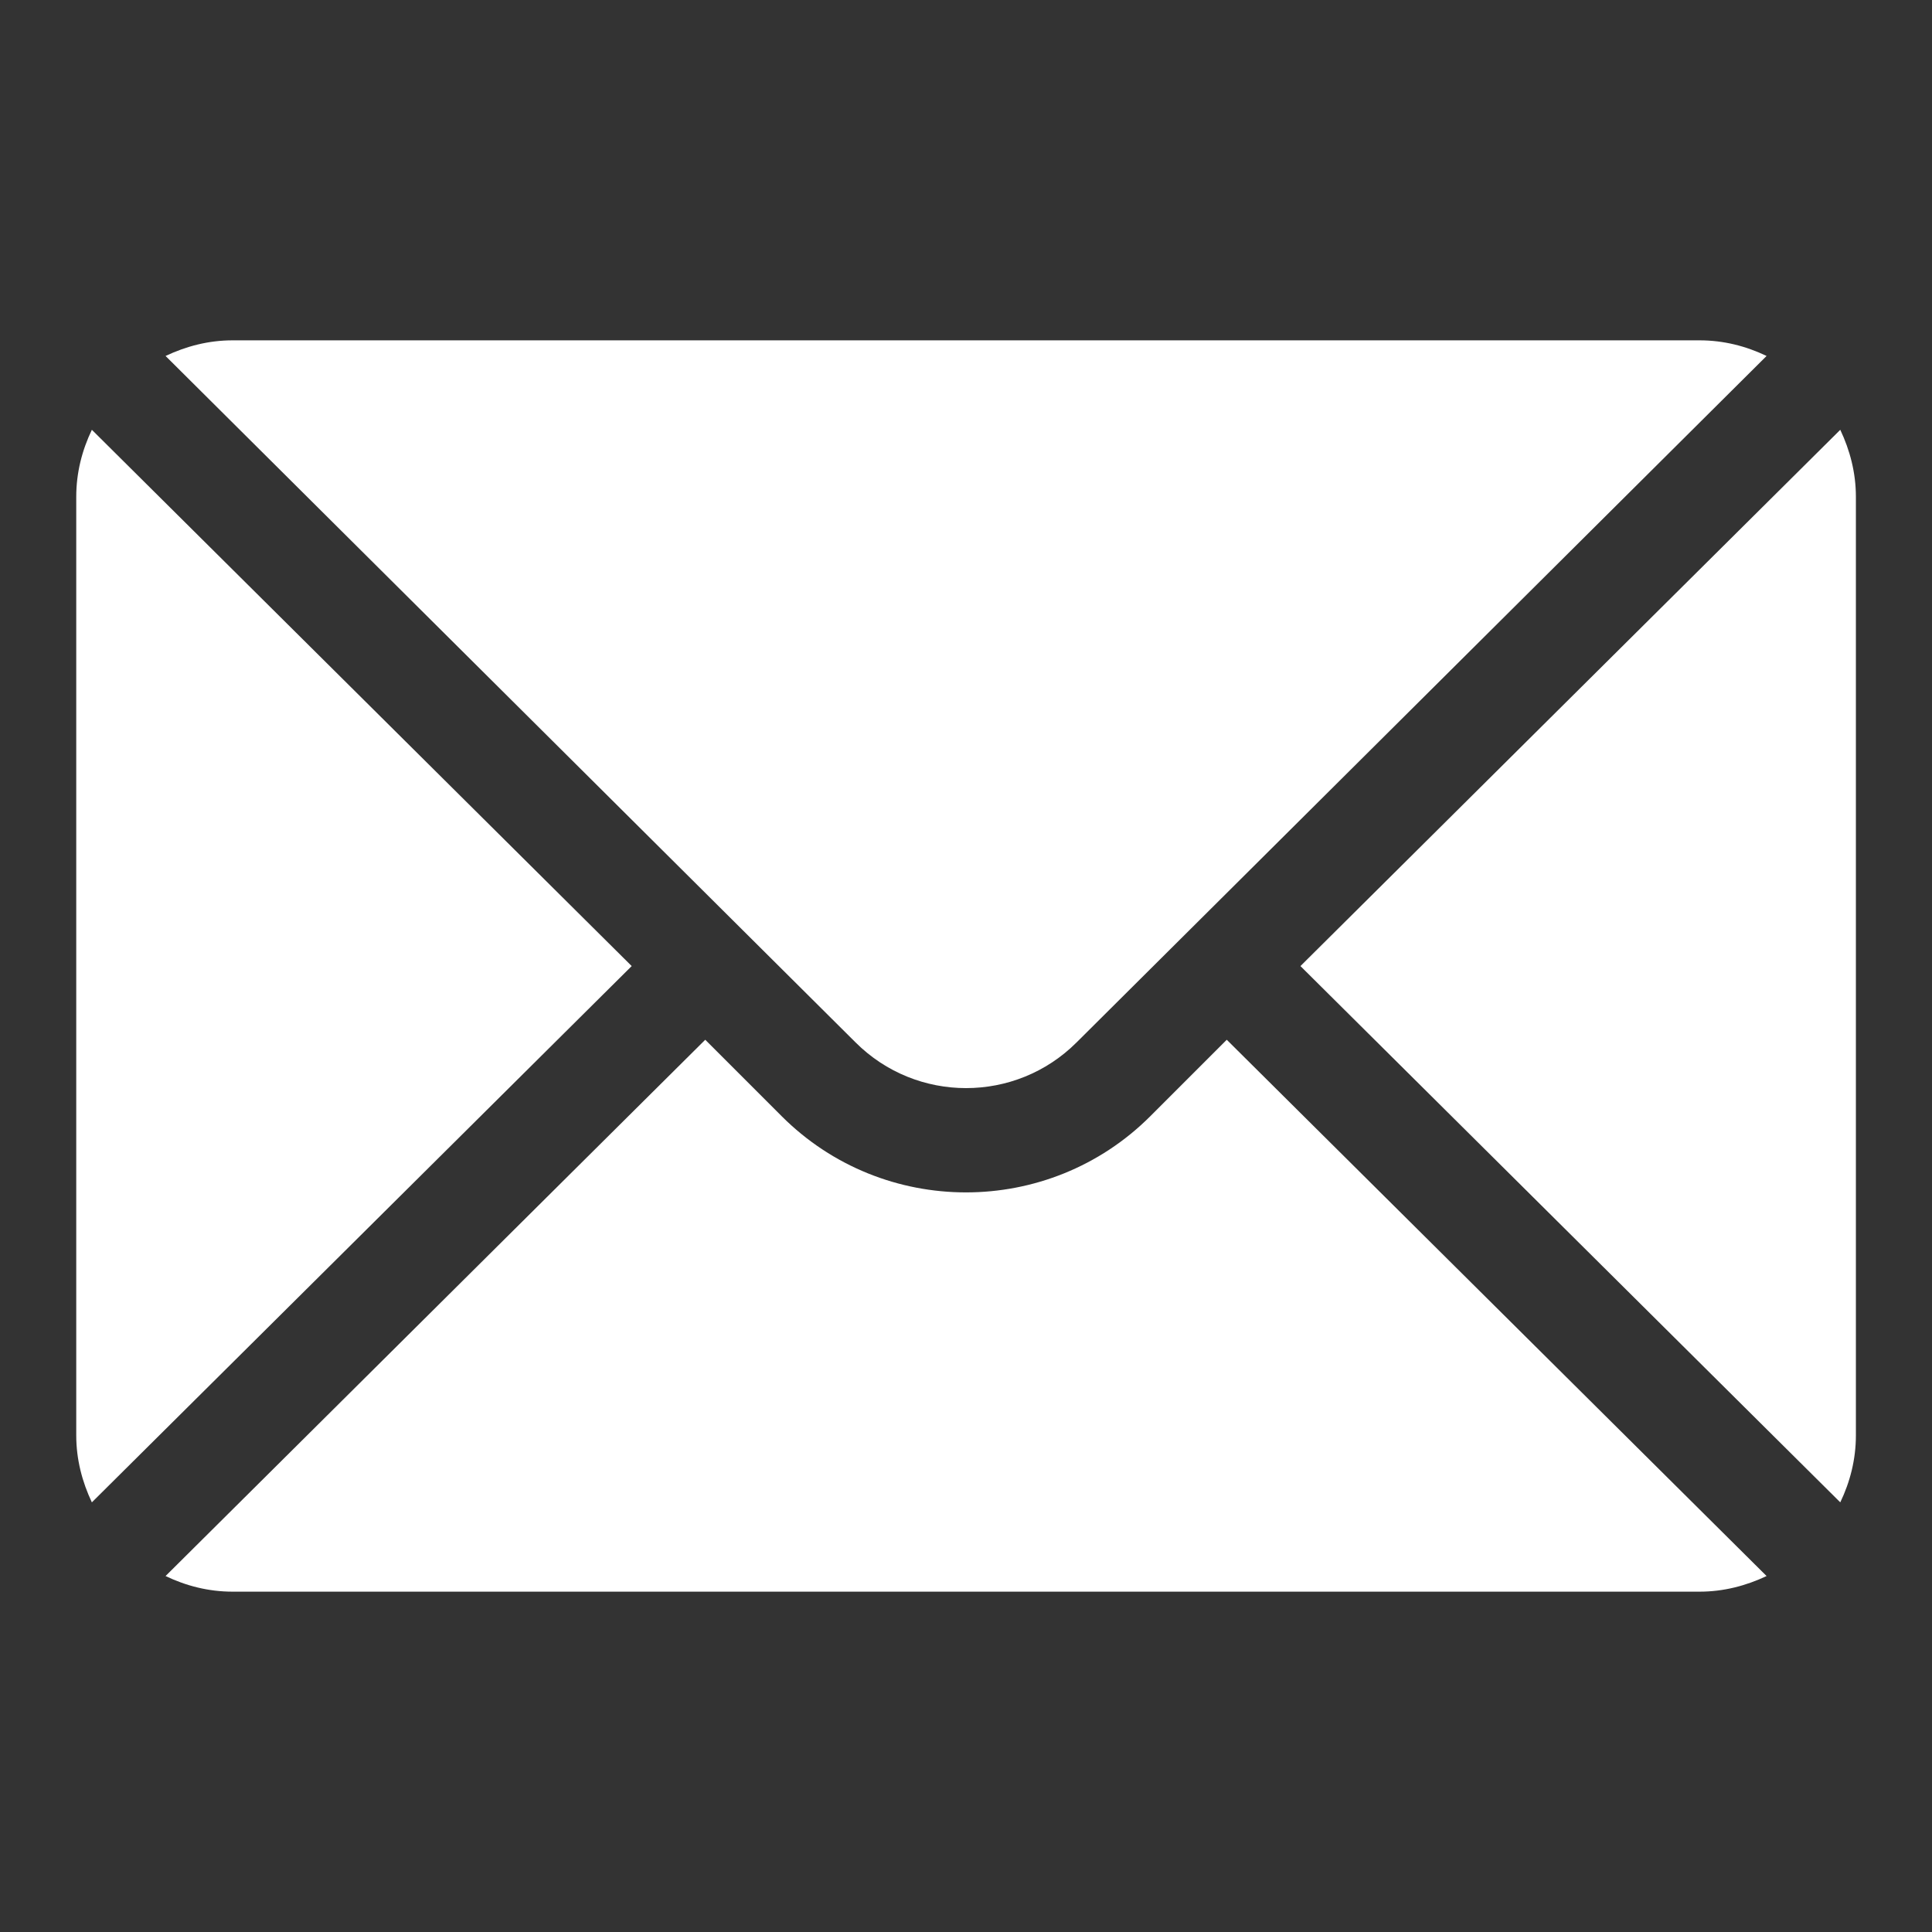 <?xml version="1.0" encoding="UTF-8"?>
<svg id="Réteg_1" data-name="Réteg 1" xmlns="http://www.w3.org/2000/svg" viewBox="0 0 136.07 136.07">
  <rect x="0" y="0" width="136.07" height="136.07" fill="#333333" stroke="none"/>
  <defs>
    <style>
      .cls-1 {
        fill: #fff;
      }
    </style>
  </defs>
  <path class="cls-1" d="M129.61,30.27l-38.02,37.77,38.02,37.77c.69-1.44,1.1-3.02,1.1-4.72V34.99c0-1.7-.42-3.28-1.1-4.72Z"/>
  <path class="cls-1" d="M119.7,23.97H16.38c-1.7,0-3.28.42-4.72,1.1l48.59,48.34c4.3,4.3,11.28,4.3,15.58,0l48.59-48.34c-1.44-.69-3.02-1.1-4.72-1.1Z"/>
  <path class="cls-1" d="M6.47,30.27c-.69,1.44-1.1,3.02-1.1,4.72v66.1c0,1.7.42,3.28,1.1,4.72l38.02-37.77L6.47,30.27Z"/>
  <path class="cls-1" d="M86.4,73.23l-5.38,5.38c-7.16,7.16-18.81,7.16-25.97,0l-5.38-5.38L11.66,111c1.44.69,3.02,1.1,4.72,1.1h103.32c1.7,0,3.28-.42,4.72-1.1l-38.02-37.77Z"/>
</svg>